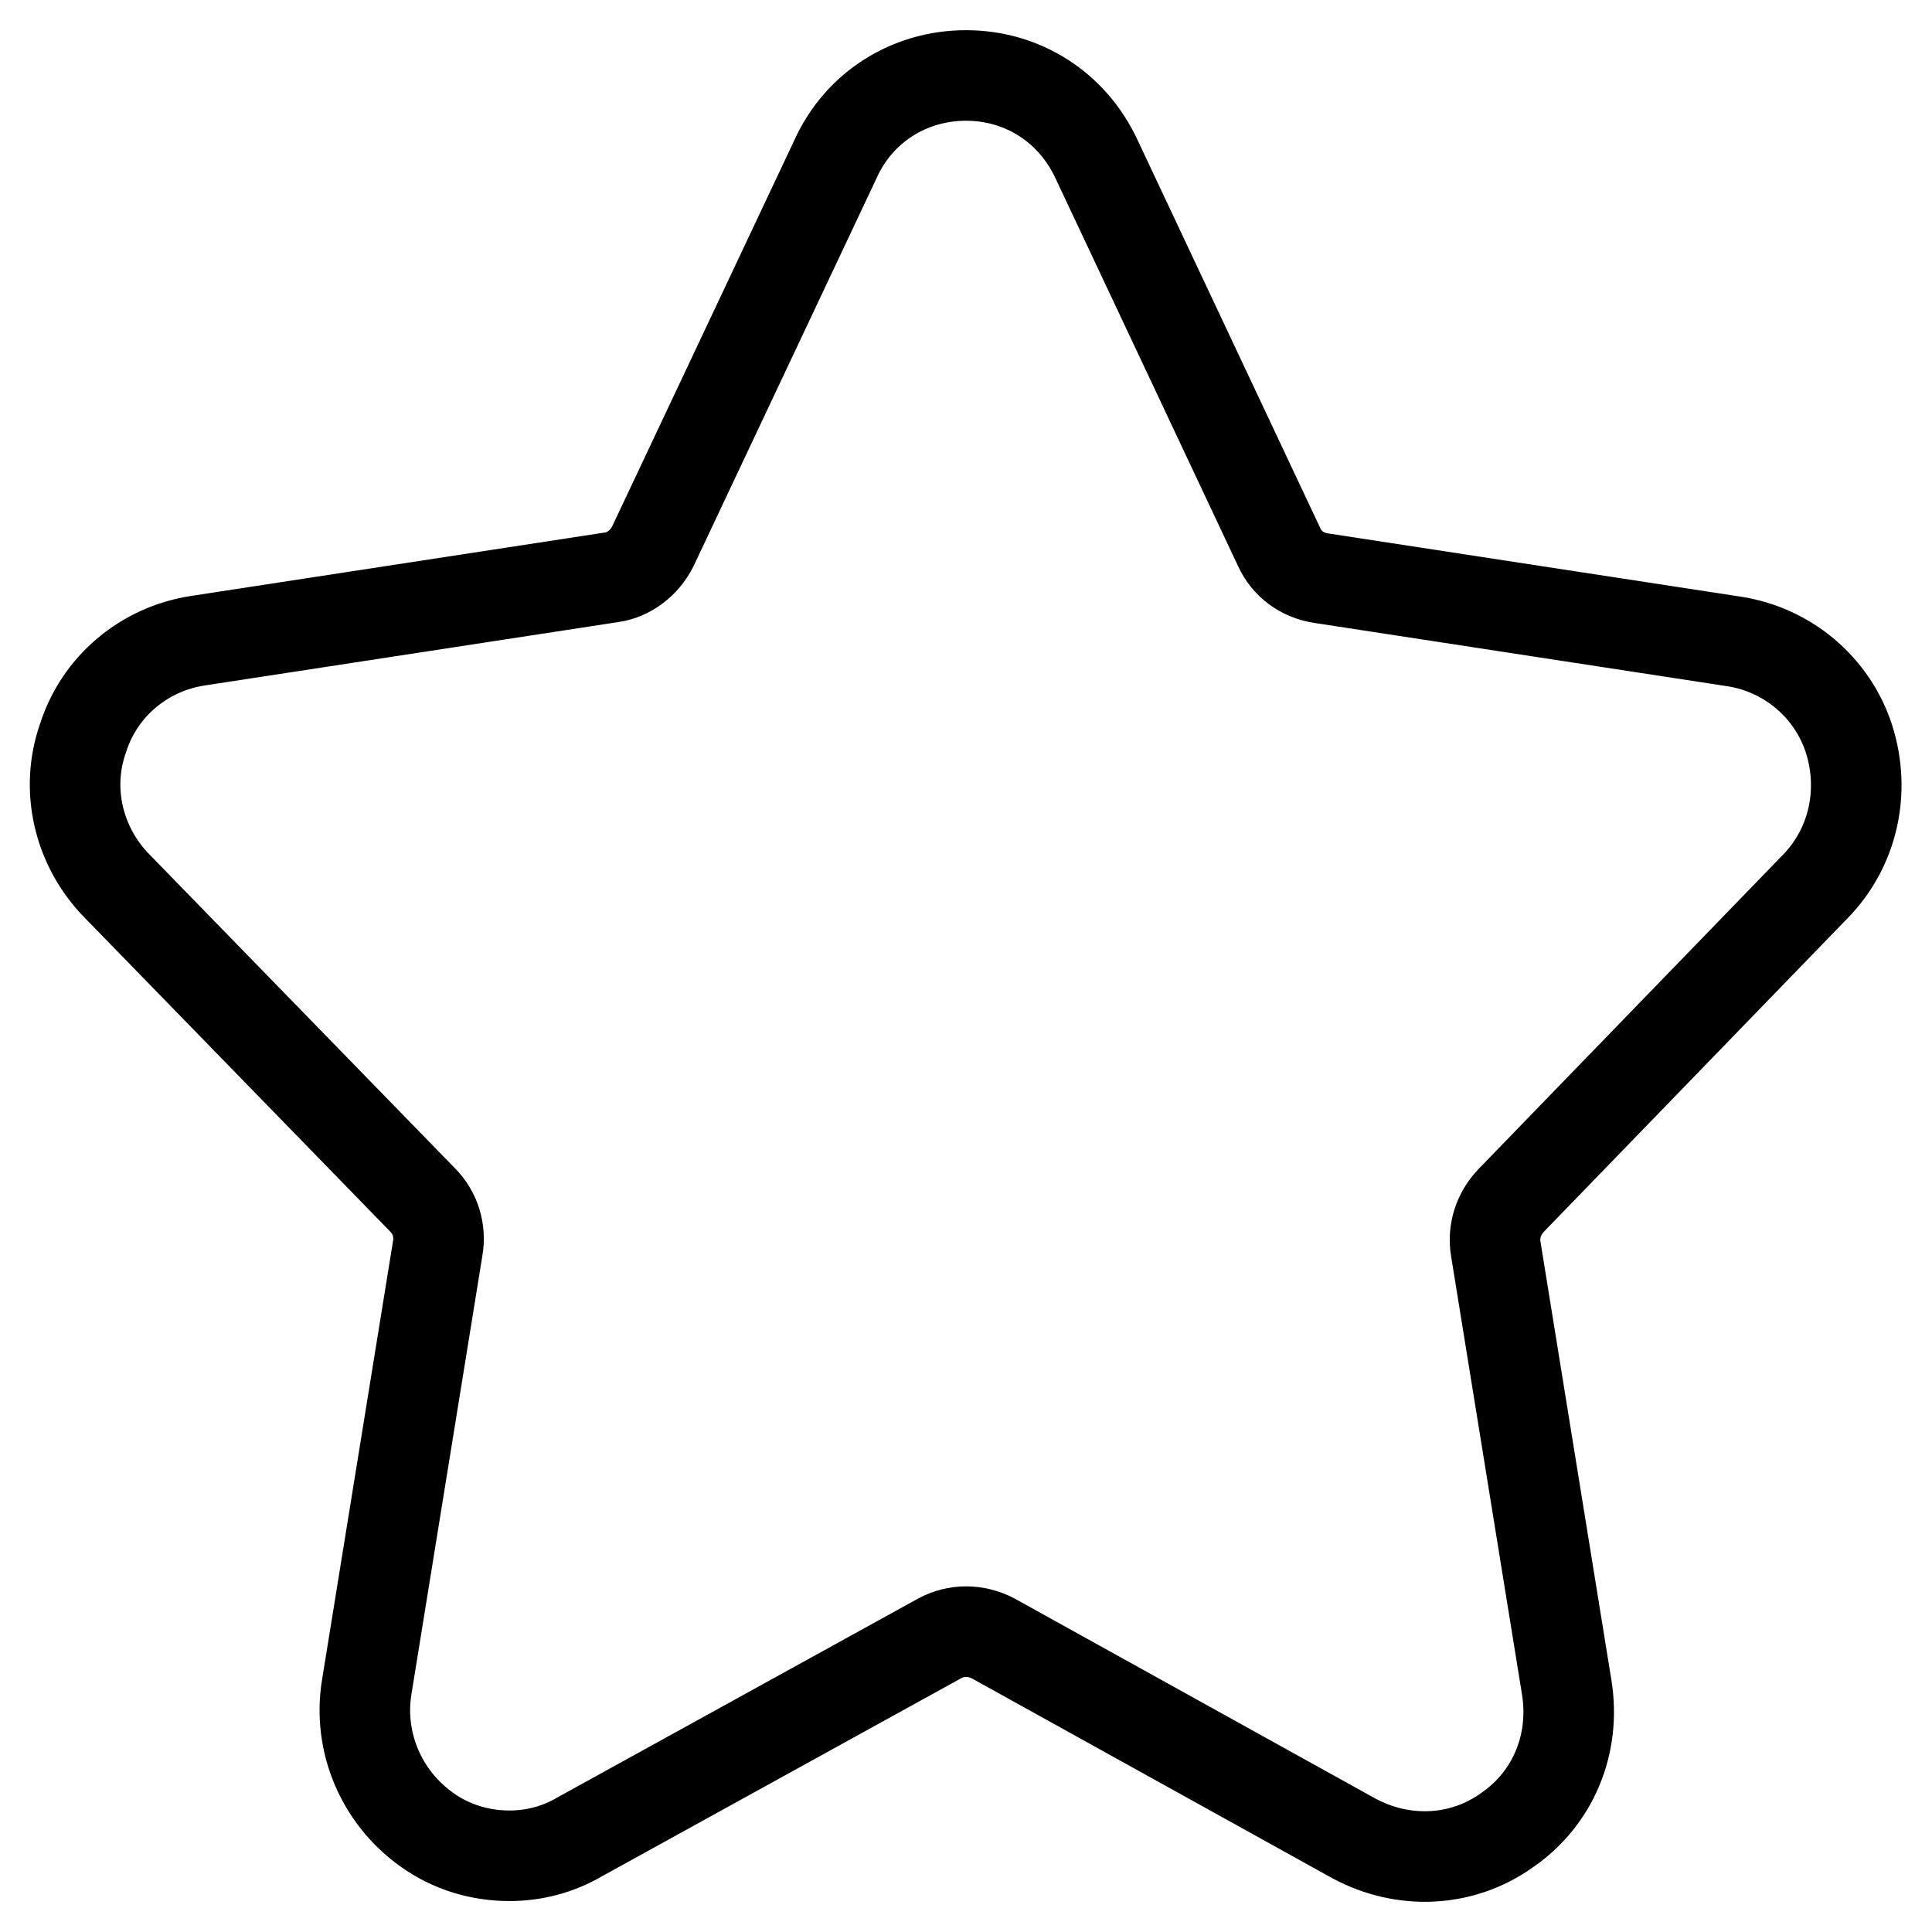 <?xml version="1.0" encoding="utf-8"?>
<!-- Svg Vector Icons : http://www.onlinewebfonts.com/icon -->
<!DOCTYPE svg PUBLIC "-//W3C//DTD SVG 1.1//EN" "http://www.w3.org/Graphics/SVG/1.1/DTD/svg11.dtd">
<svg version="1.1" xmlns="http://www.w3.org/2000/svg" xmlns:xlink="http://www.w3.org/1999/xlink" x="0px" y="0px" viewBox="0 0 256 256" enable-background="new 0 0 256 256" xml:space="preserve">
<g> <path stroke-width="12" fill-opacity="0" stroke="#000000"  d="M240.5,117.5c5.1-5.2,6.7-12.7,4.5-19.6c-2.2-6.8-8.1-11.8-15.2-12.9L175,76.6c-2.5-0.4-4.5-1.9-5.5-4.1 l-24.2-51.4C142.1,14.2,135.5,10,128,10s-14.2,4.2-17.3,11.1L86.5,72.4c-1.1,2.2-3.2,3.8-5.5,4.1l-54.8,8.4 c-7.1,1.1-13,6-15.2,12.9c-2.4,6.8-0.6,14.4,4.5,19.6L56,159c1.7,1.7,2.4,4.1,2,6.4l-9.4,58.1c-1.2,7.3,1.9,14.6,7.9,18.9 c3.3,2.4,7.2,3.5,11,3.5c3.2,0,6.4-0.8,9.3-2.5l47.7-26.3c2.2-1.2,4.8-1.2,7.1,0l47.8,26.5c6.5,3.5,14.3,3.2,20.3-1.1 c6.1-4.2,9.1-11.4,7.9-18.9l-9.4-58.1c-0.4-2.4,0.4-4.7,2-6.4L240.5,117.5z"/></g>
</svg>